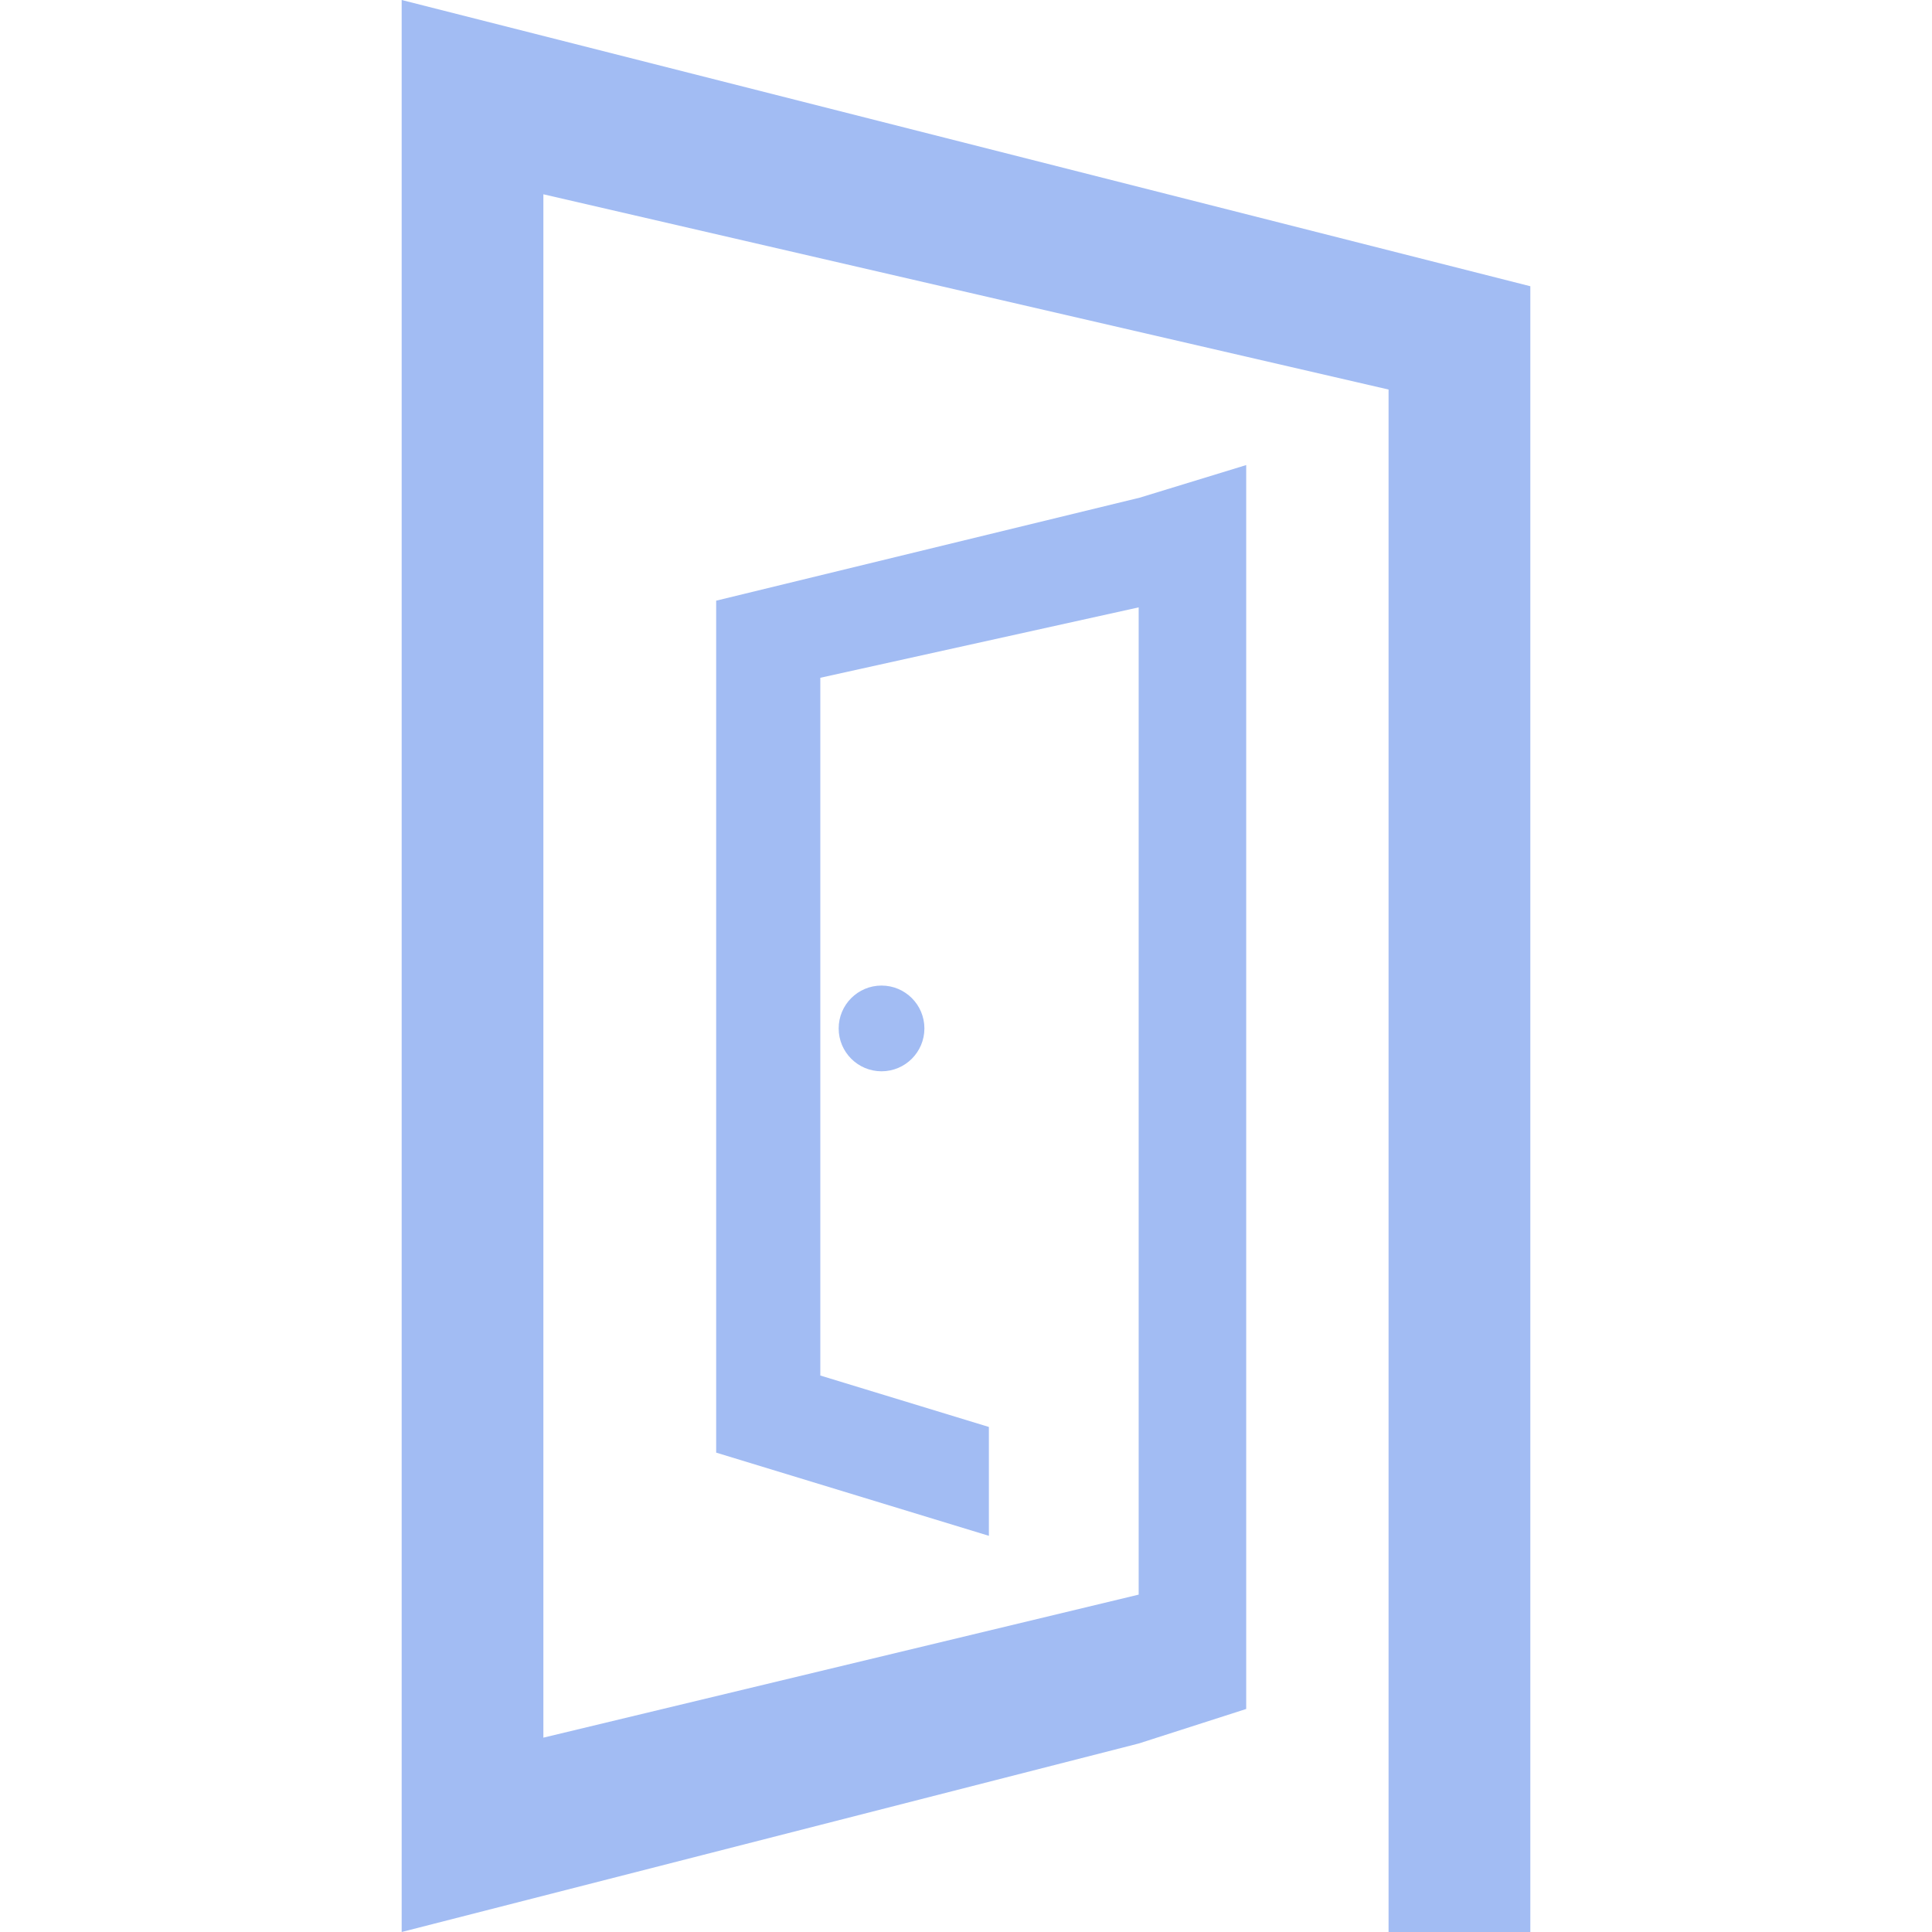<?xml version="1.0" encoding="utf-8"?>
<!-- Generator: Adobe Illustrator 16.0.0, SVG Export Plug-In . SVG Version: 6.00 Build 0)  -->
<!DOCTYPE svg PUBLIC "-//W3C//DTD SVG 1.1//EN" "http://www.w3.org/Graphics/SVG/1.1/DTD/svg11.dtd">
<svg version="1.1" id="Calque_1" xmlns="http://www.w3.org/2000/svg" xmlns:xlink="http://www.w3.org/1999/xlink" x="0px" y="0px"
	 width="32px" height="32px" viewBox="0 0 32 32" enable-background="new 0 0 32 32" xml:space="preserve">
<g>
	<circle fill="#A2BCF3" cx="14.601" cy="17.034" r="0.71"/>
	<polygon fill="#A2BCF3" points="6.653,0 6.653,32 18.86,28.878 20.641,28.306 20.641,25.841 20.641,25.172 20.641,24.493 
		20.641,9.516 20.641,8.828 20.641,7.703 18.877,8.243 11.862,9.949 11.862,24.06 16.379,25.438 16.379,23.635 13.587,22.783 
		13.587,11.226 18.86,10.06 18.86,23.95 18.86,25.743 18.86,26.412 9,28.781 9,3.218 22.999,6.452 22.999,7.009 22.999,7.296 
		22.999,25.548 22.999,28.013 22.999,32 25.347,32 25.347,27.26 25.347,6.452 25.347,4.741 	"/>
</g>
</svg>
